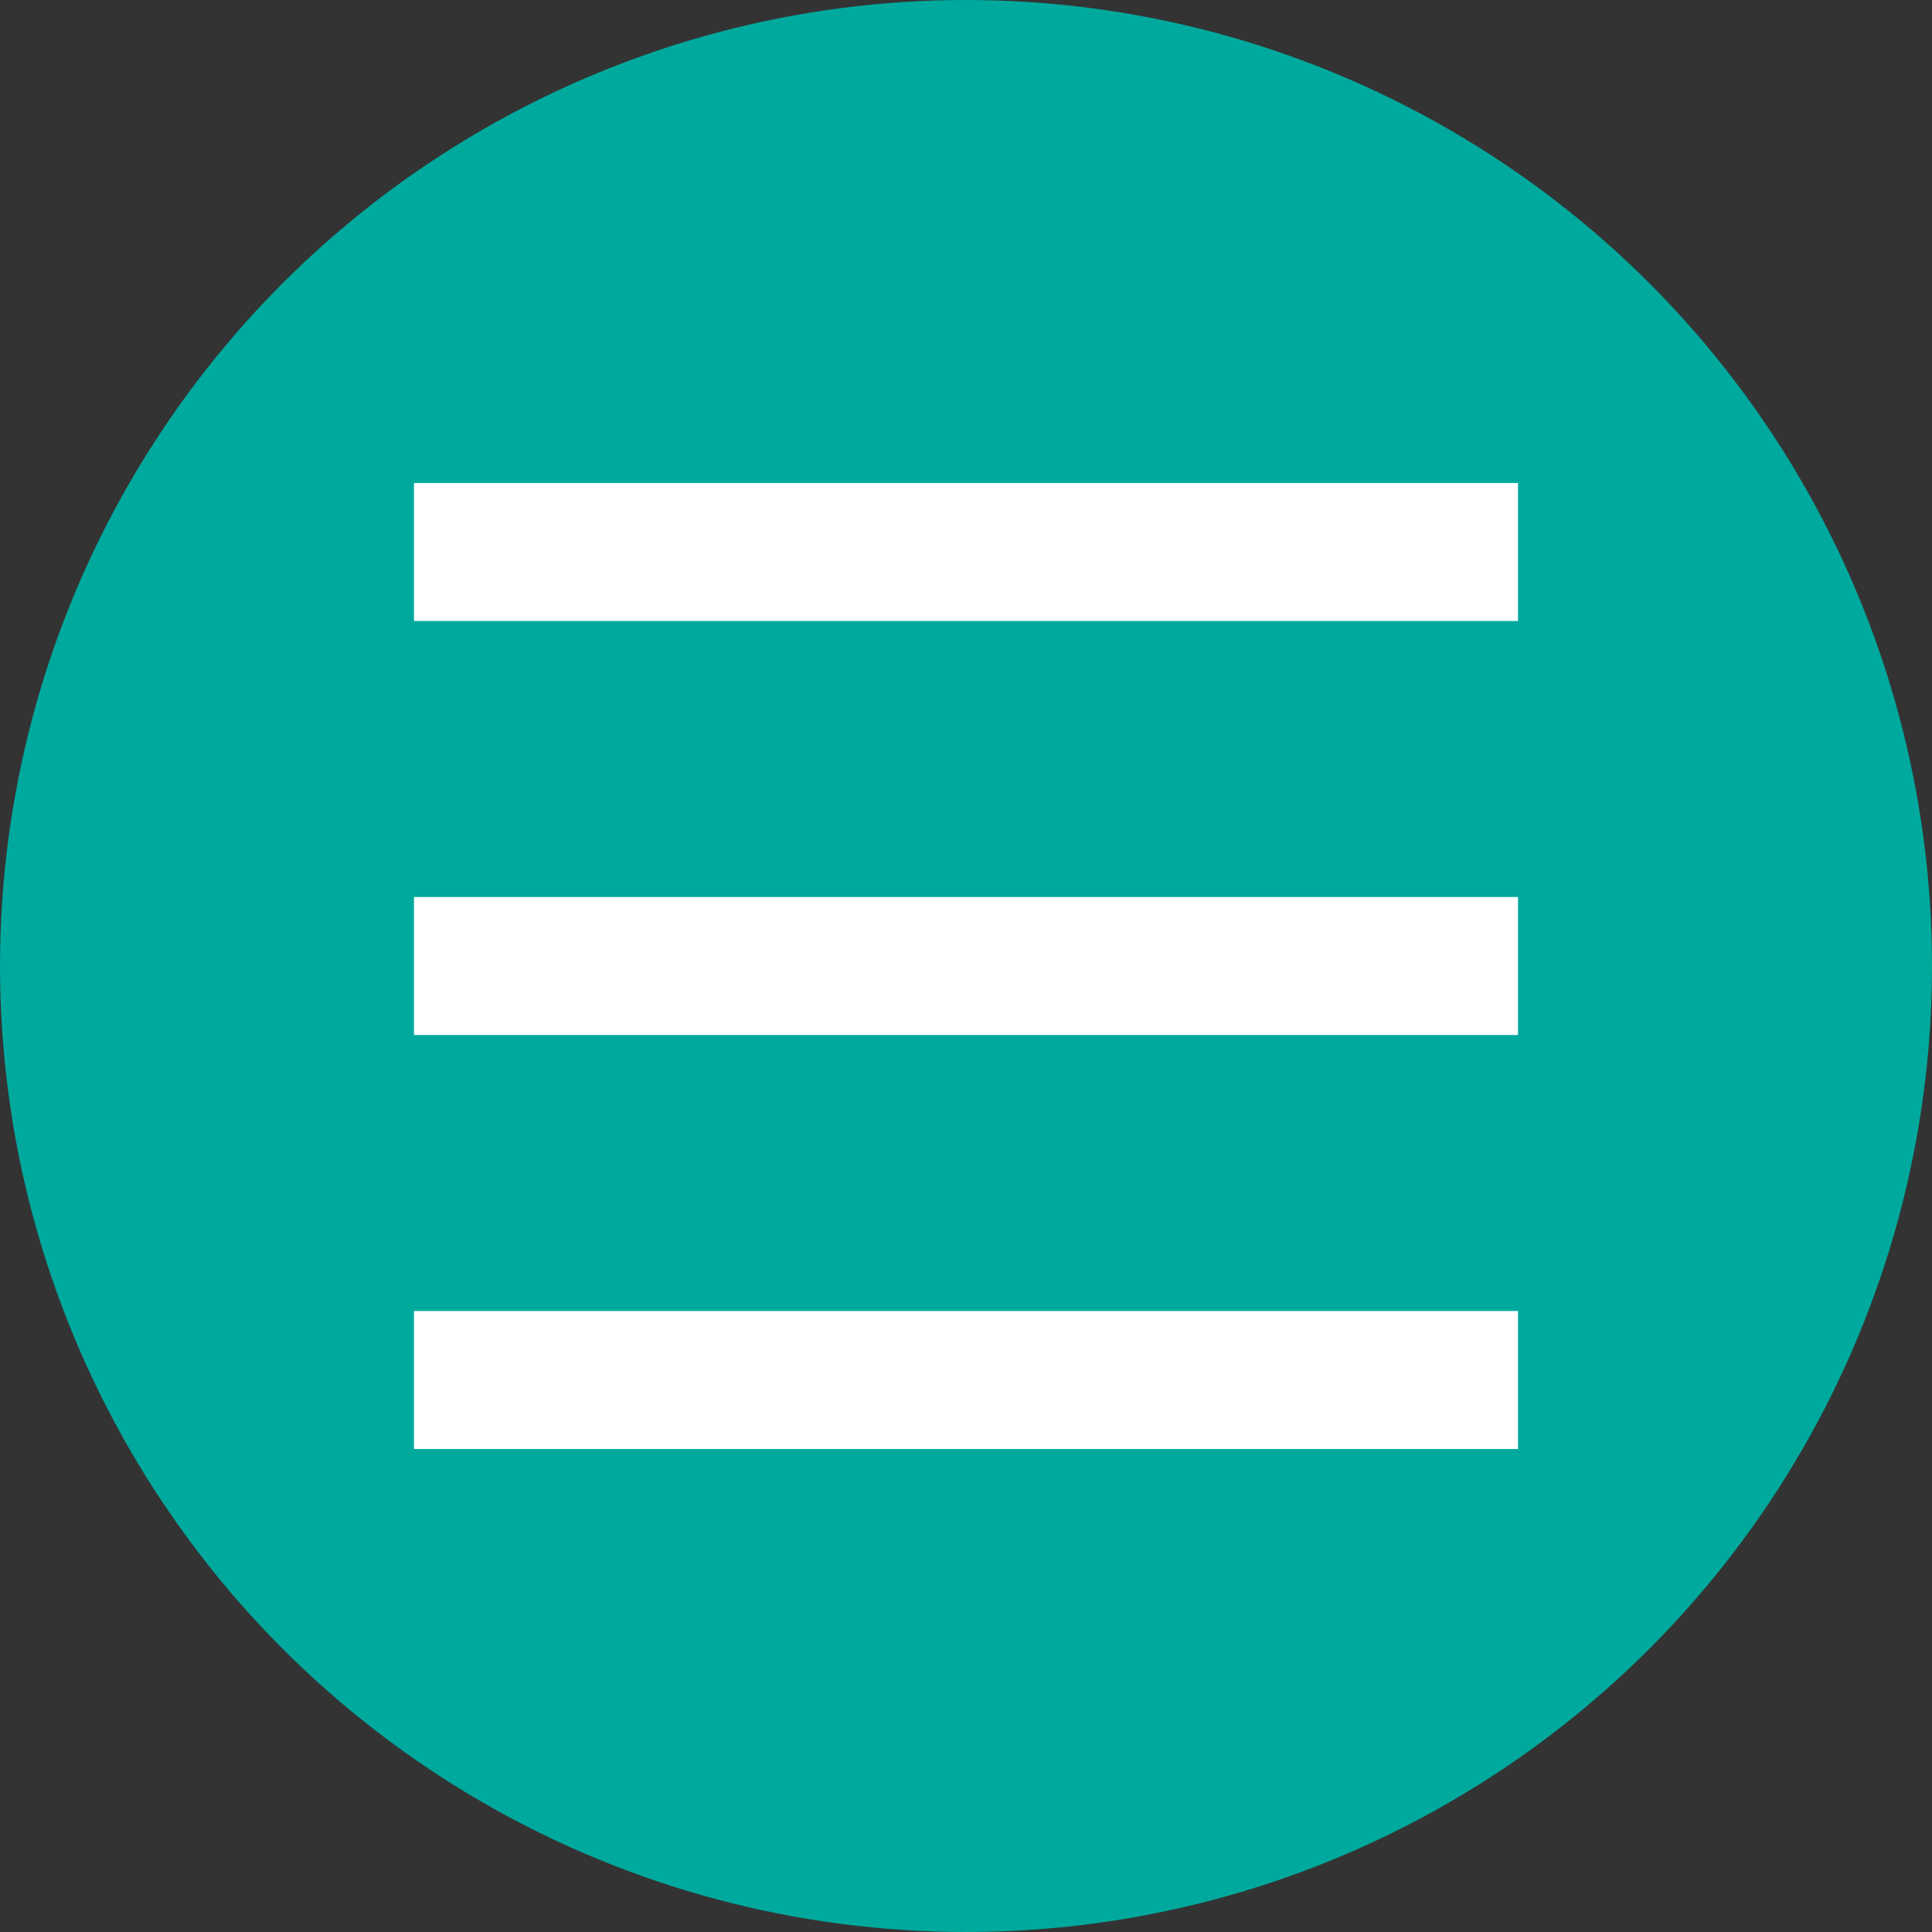 <svg xmlns="http://www.w3.org/2000/svg" width="28" height="28" viewBox="0 0 28 28" fill="none">
  <rect x="0" y="0" width="28" height="28" fill="#333333" stroke="none"/>
  <circle cx="14" cy="14" r="14" fill="#00A99D"/>
  <rect x="6" y="7" width="16" height="2" fill="white"/>
  <rect x="6" y="19" width="16" height="2" fill="white"/>
  <rect x="6" y="13" width="16" height="2" fill="white"/>
</svg>
